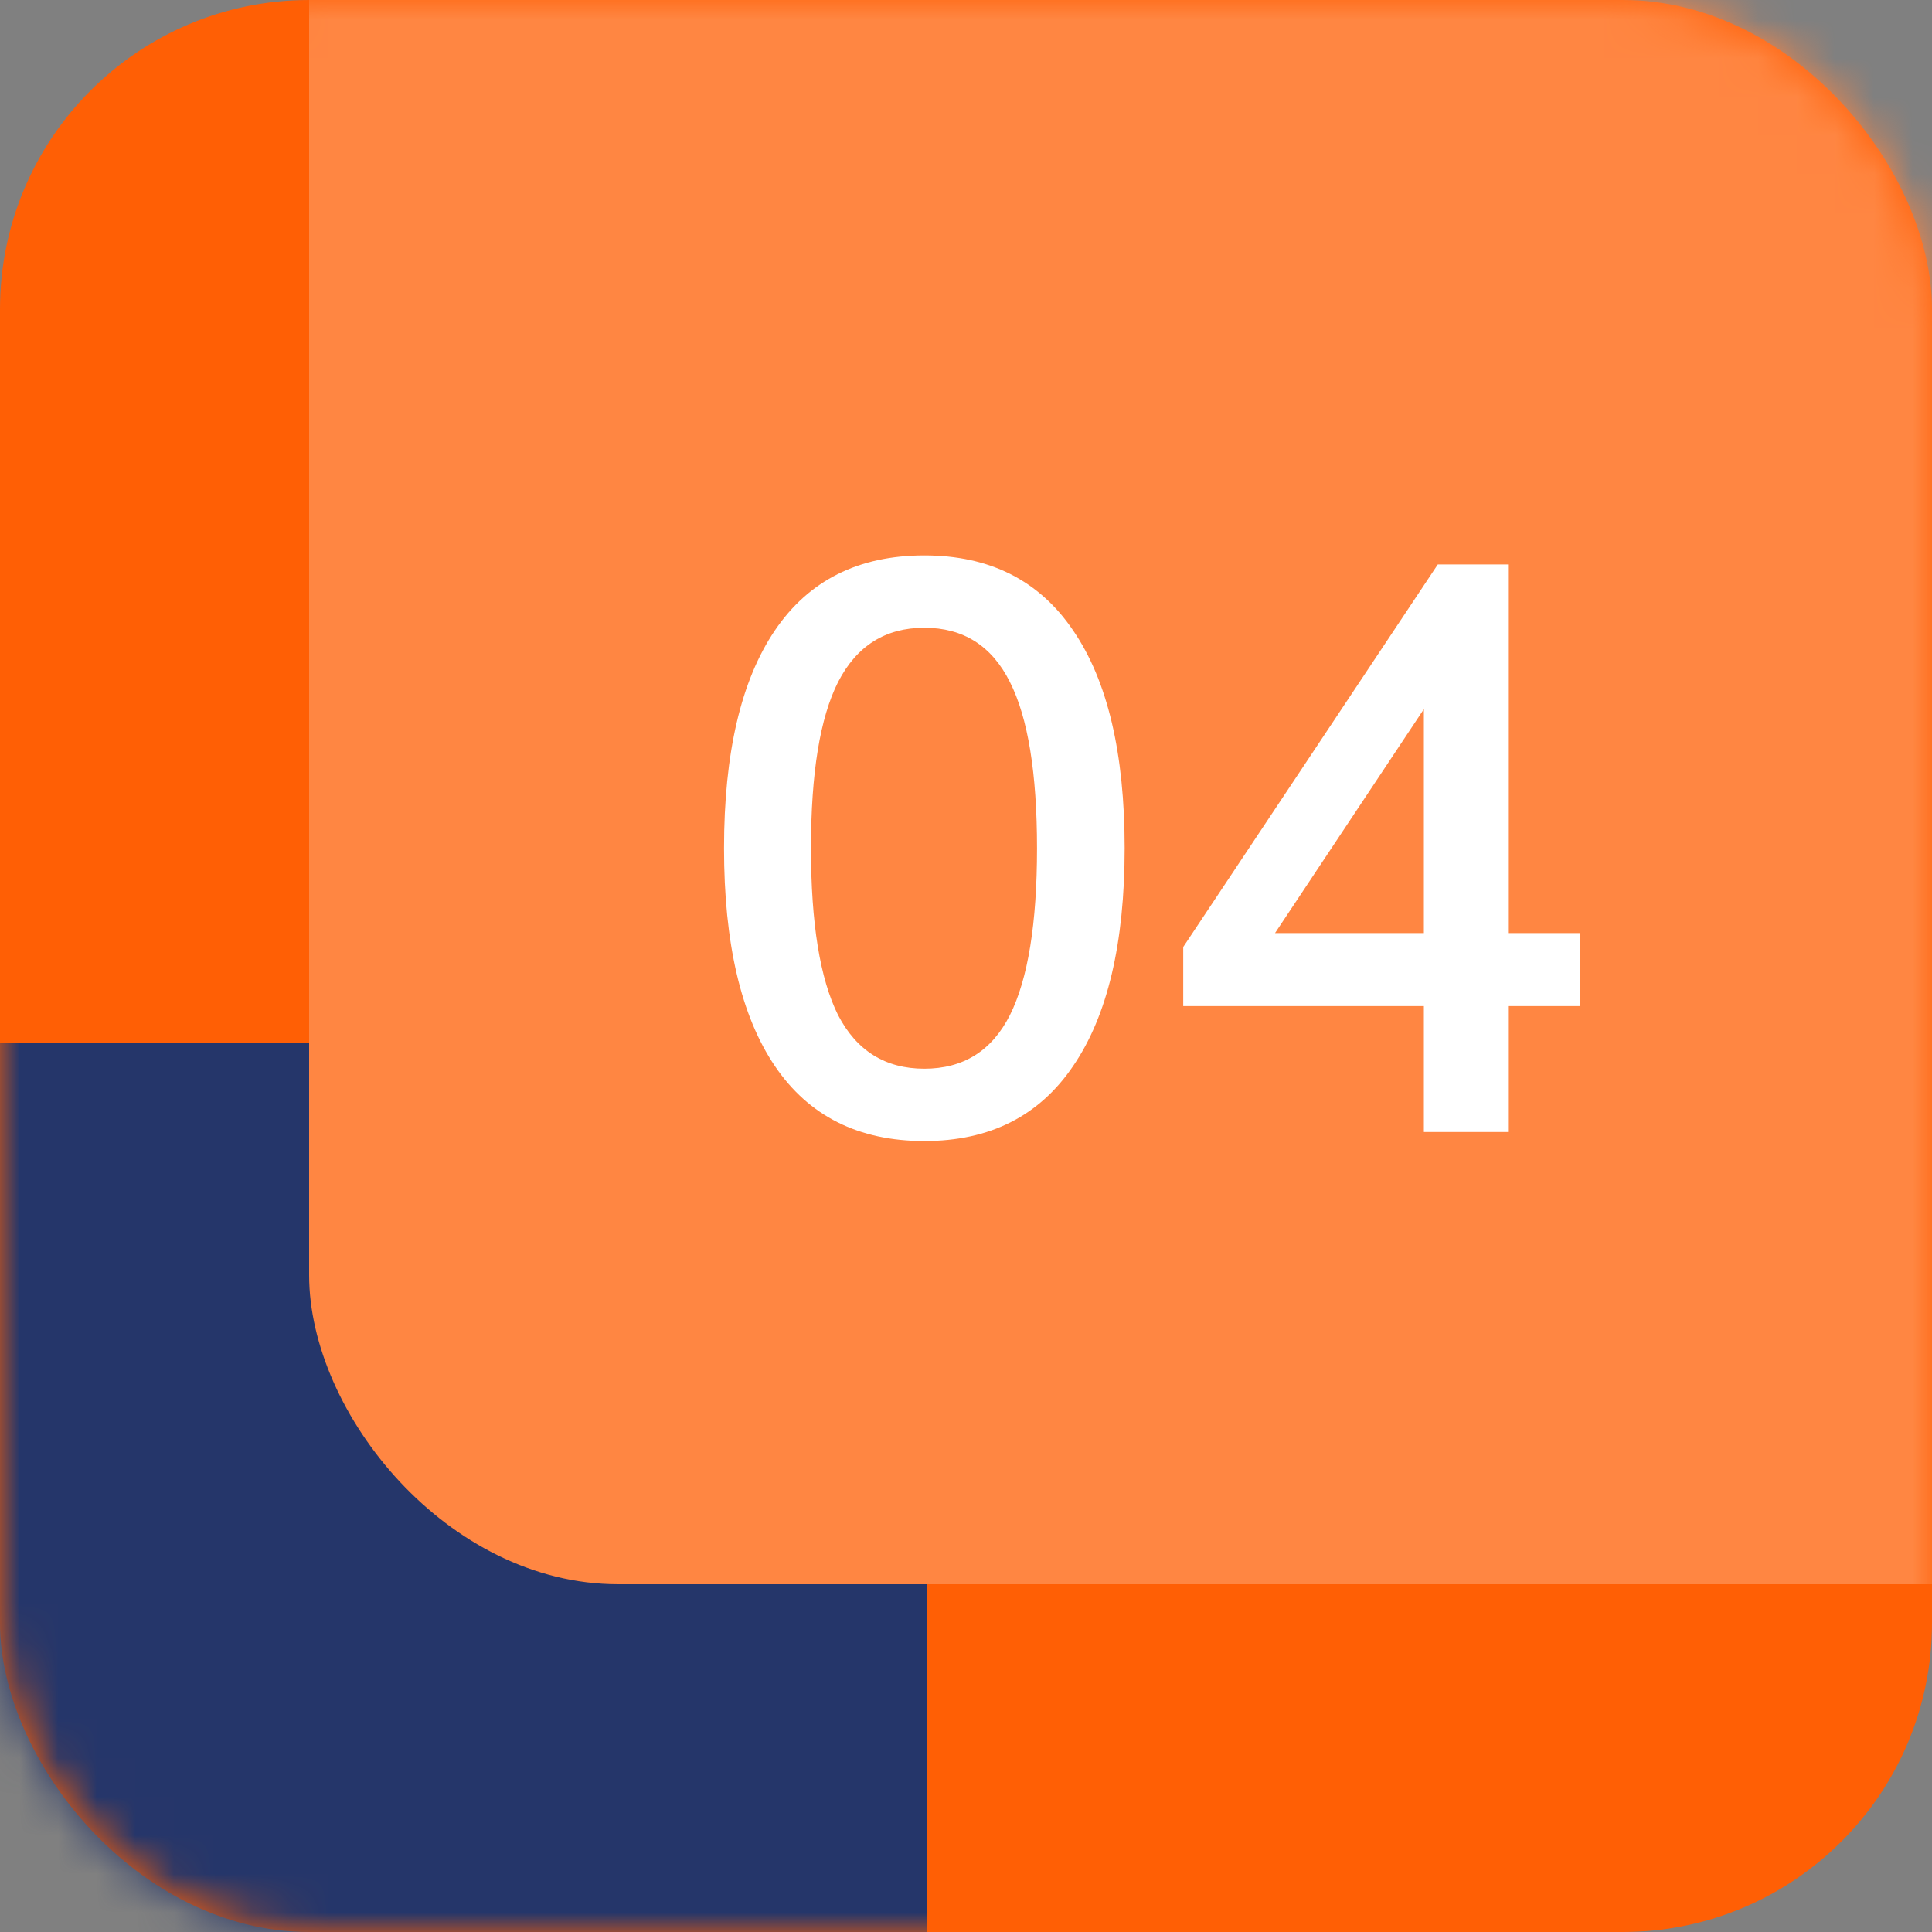 <svg width="50" height="50" viewBox="0 0 50 50" fill="none" xmlns="http://www.w3.org/2000/svg">
<rect x="0" y="0" width="50" height="50" fill="#808080" stroke="none"/>
<rect width="50" height="50" rx="8" fill="#FF5F05"/>
<mask id="mask0_33_10" style="mask-type:alpha" maskUnits="userSpaceOnUse" x="0" y="0" width="50" height="50">
<rect width="50" height="50" rx="8" fill="#5C5E84"/>
</mask>
<g mask="url(#mask0_33_10)">
<rect x="-26" y="27" width="50" height="50" rx="8" fill="#25366A"/>
<rect x="8" y="-9" width="50" height="50" rx="8" fill="#FF8642"/>
</g>
<path d="M23.922 29.53C22.218 29.53 20.928 28.882 20.052 27.586C19.176 26.29 18.738 24.412 18.738 21.952C18.738 19.492 19.176 17.614 20.052 16.318C20.928 15.022 22.218 14.374 23.922 14.374C25.614 14.374 26.898 15.022 27.774 16.318C28.662 17.614 29.106 19.492 29.106 21.952C29.106 24.412 28.662 26.29 27.774 27.586C26.898 28.882 25.614 29.53 23.922 29.53ZM23.922 27.658C24.93 27.658 25.668 27.196 26.136 26.272C26.604 25.336 26.838 23.896 26.838 21.952C26.838 20.008 26.604 18.574 26.136 17.65C25.668 16.714 24.93 16.246 23.922 16.246C22.914 16.246 22.17 16.714 21.69 17.65C21.222 18.574 20.988 20.008 20.988 21.952C20.988 23.896 21.222 25.336 21.69 26.272C22.17 27.196 22.914 27.658 23.922 27.658ZM40.9 26.038H39.028V29.296H36.85V26.038H30.622V24.508L37.21 14.608H39.028V24.148H40.9V26.038ZM36.85 24.148V18.352L32.998 24.148H36.85Z" fill="white"/>
</svg>
